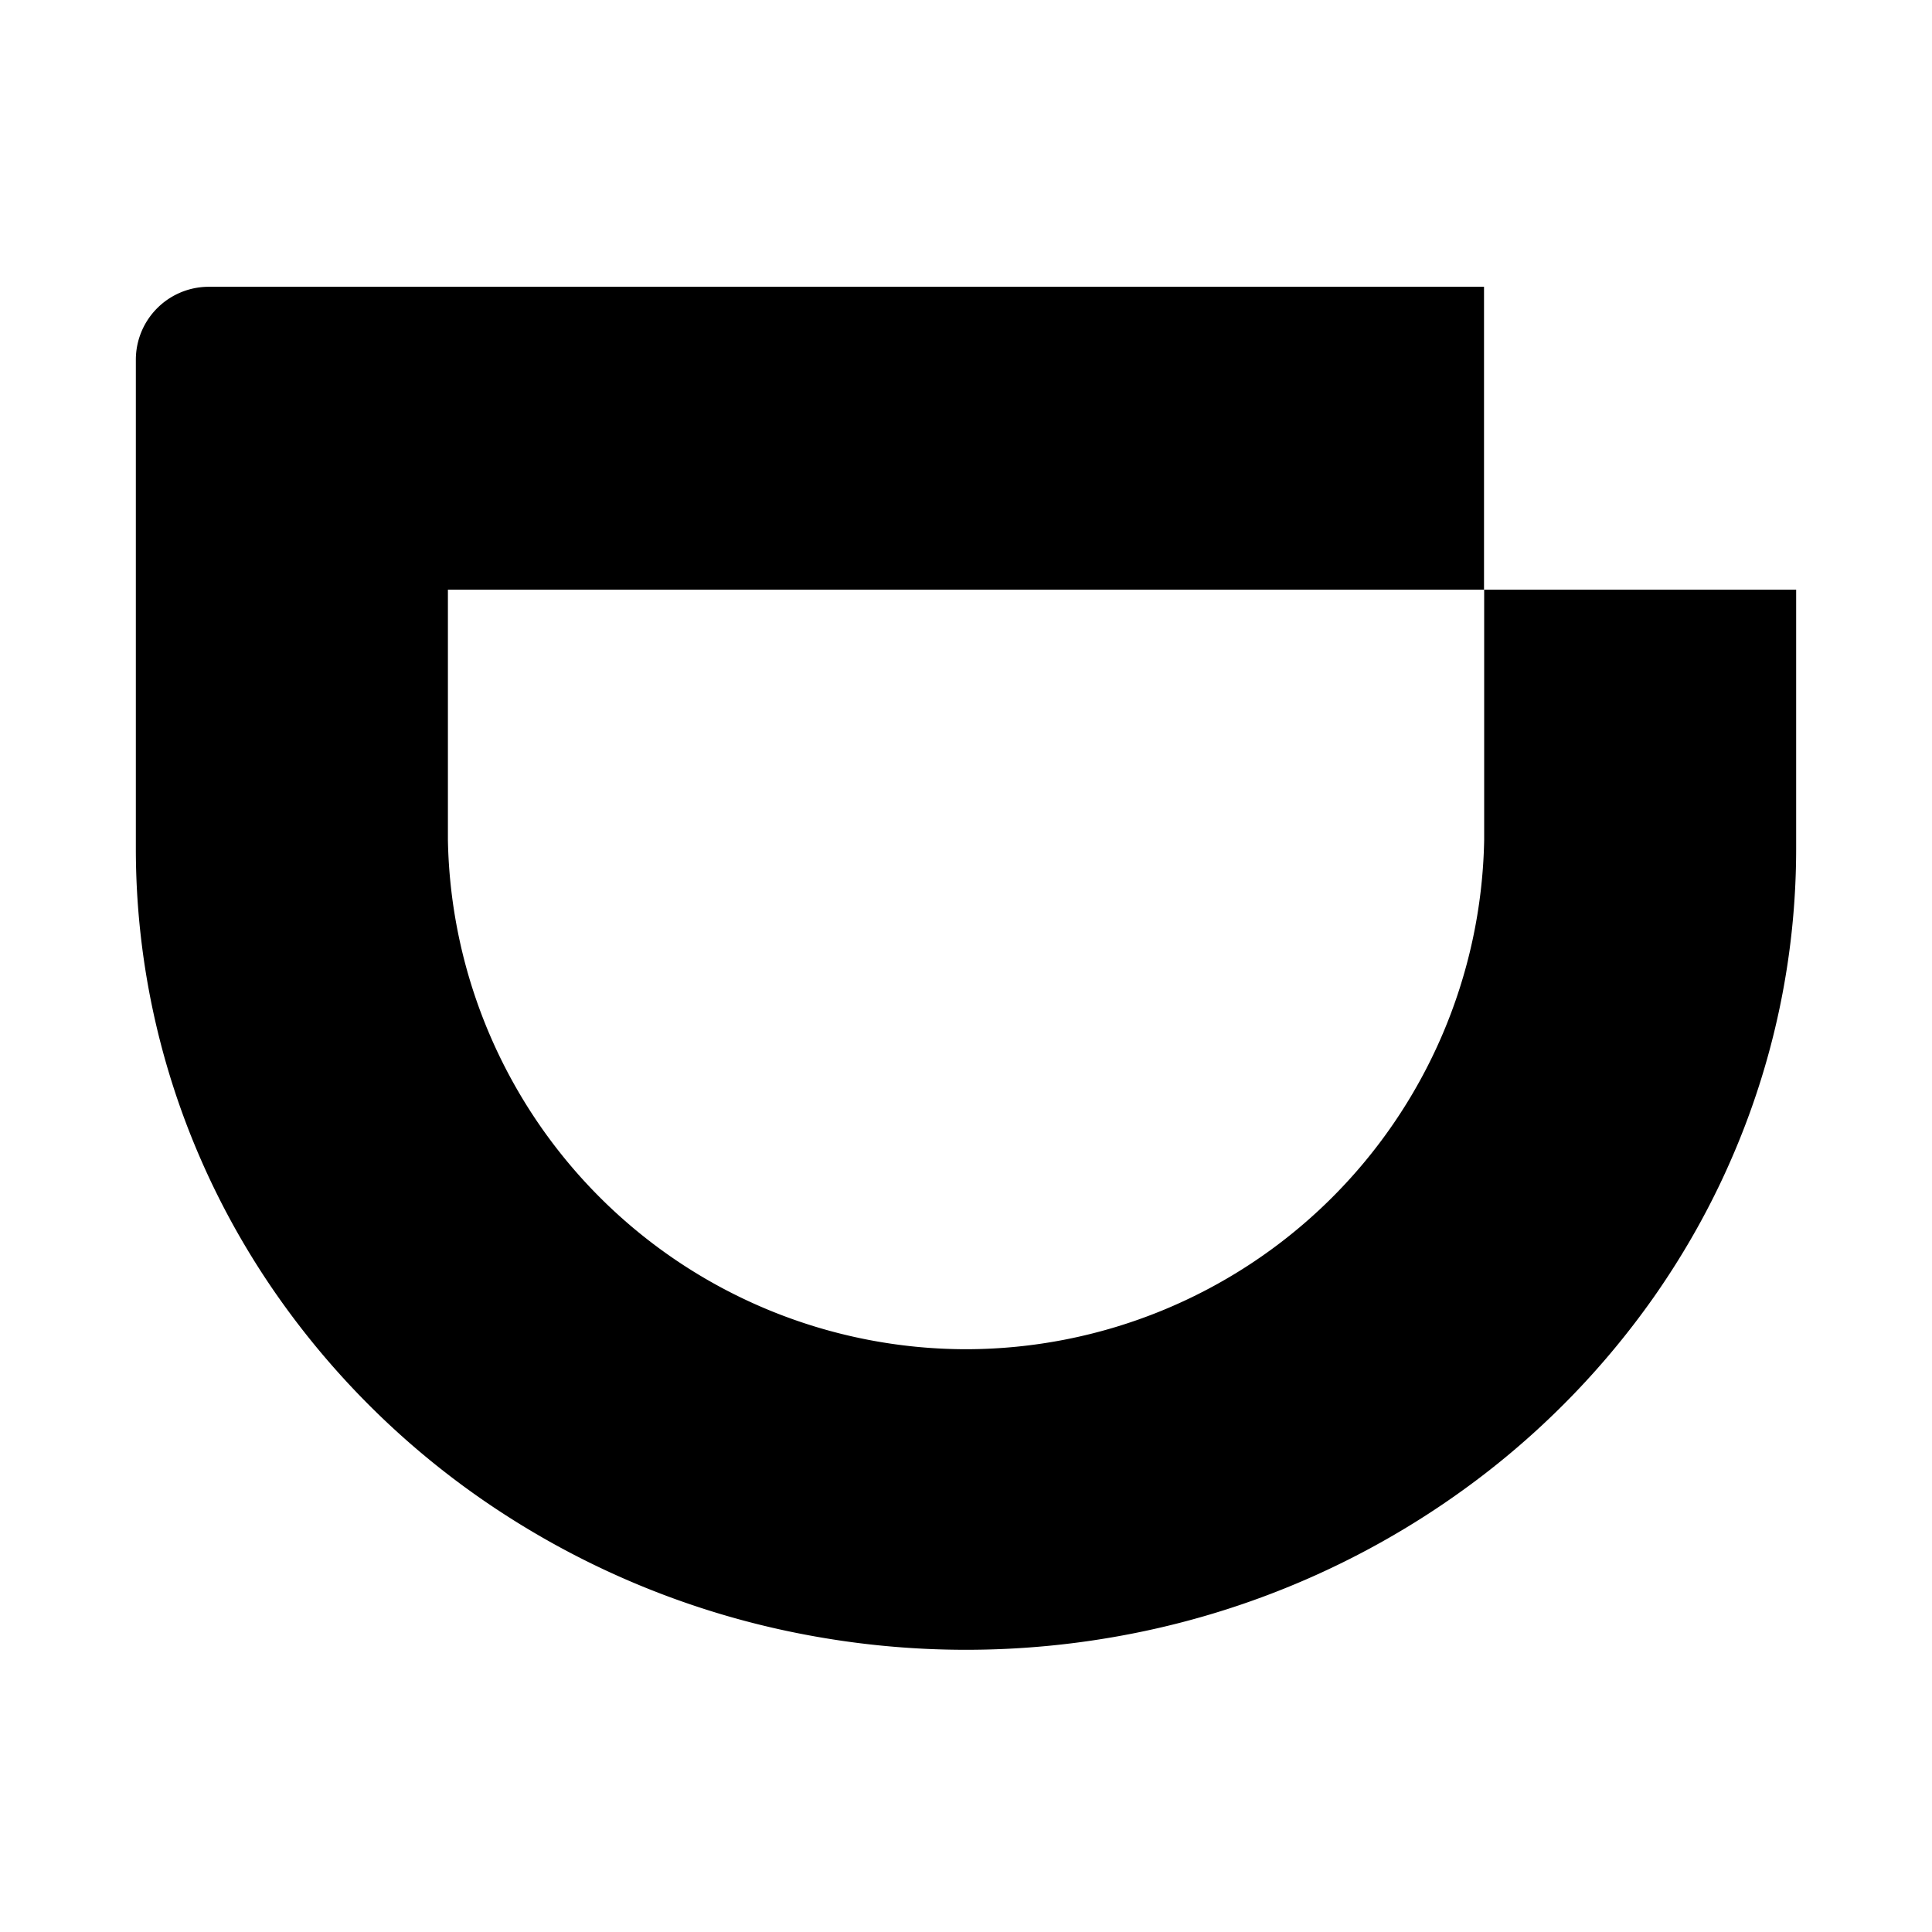 <?xml version="1.0" standalone="no"?><!DOCTYPE svg PUBLIC "-//W3C//DTD SVG 1.1//EN" "http://www.w3.org/Graphics/SVG/1.1/DTD/svg11.dtd"><svg t="1625833112770" class="icon" viewBox="0 0 1024 1024" version="1.1" xmlns="http://www.w3.org/2000/svg" p-id="4090" xmlns:xlink="http://www.w3.org/1999/xlink" width="200" height="200"><defs><style type="text/css"></style></defs><path d="M928.4 312.52h-141.76V445.12A274.96 274.96 0 0 1 512 715.12a274.96 274.96 0 0 1-274.6-270V312.52h549.16V152H110.72A38.68 38.68 0 0 0 72 190.68v259.2a411.36 411.36 0 0 0 34.72 165.28c11.04 25.2 24.72 49.48 40.64 72.16a434.48 434.48 0 0 0 118.56 114.4 446.56 446.56 0 0 0 157.6 64.04 456.32 456.32 0 0 0 177 0 446.56 446.56 0 0 0 186.08-84.32 433.72 433.72 0 0 0 90.08-94.12c15.88-22.68 29.6-46.96 40.6-72.16A411.04 411.04 0 0 0 952 449.88V312.52h-23.6z" p-id="4091"></path></svg>